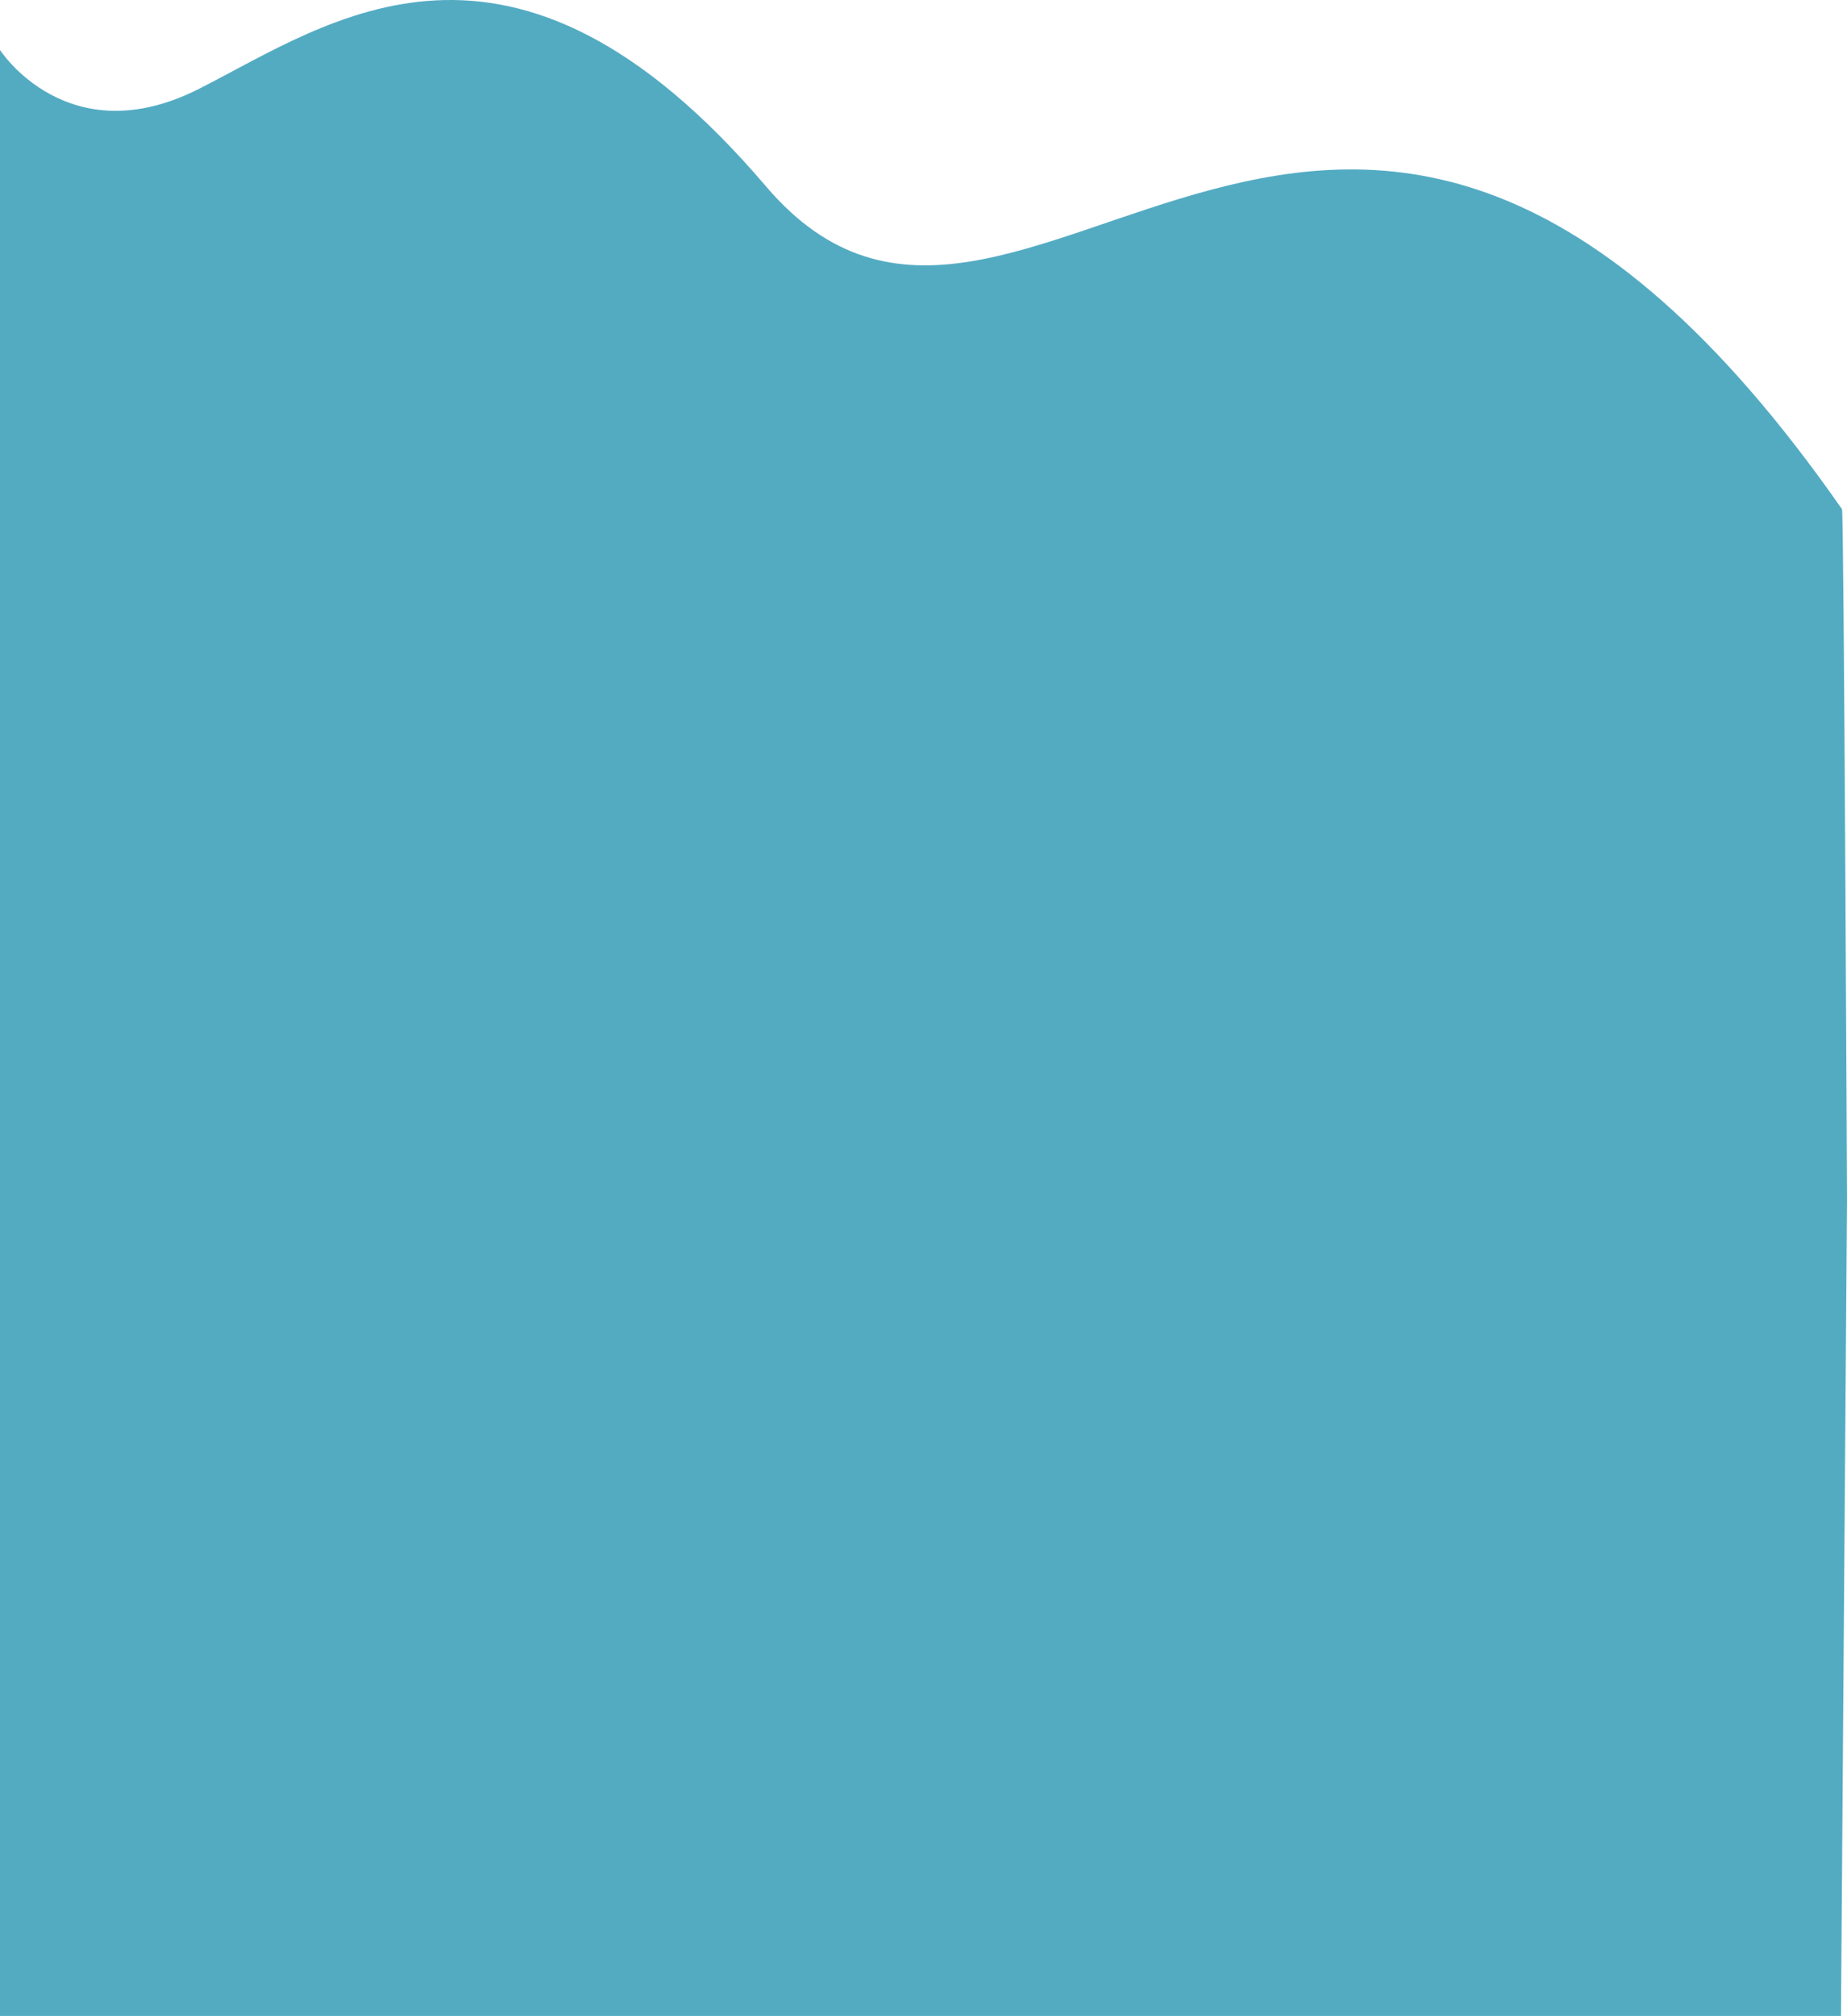 <svg xmlns="http://www.w3.org/2000/svg" width="1258" height="1372.195" viewBox="0 0 1258 1372.195">
  <path id="Path_76" data-name="Path 76" d="M-472.477,10064.476V9508.862H-1726.37l-4.107,555.613s2.062,468.082,3.4,470c341.733,489.811,559.8,16.76,732.9,219.758,173.626,203.608,296.514,111.827,385.982,66.436s135.716,26.359,135.716,26.359v-782.548Z" transform="translate(-472.477 10881.058) rotate(180)" fill="#53abc2"/>
</svg>

